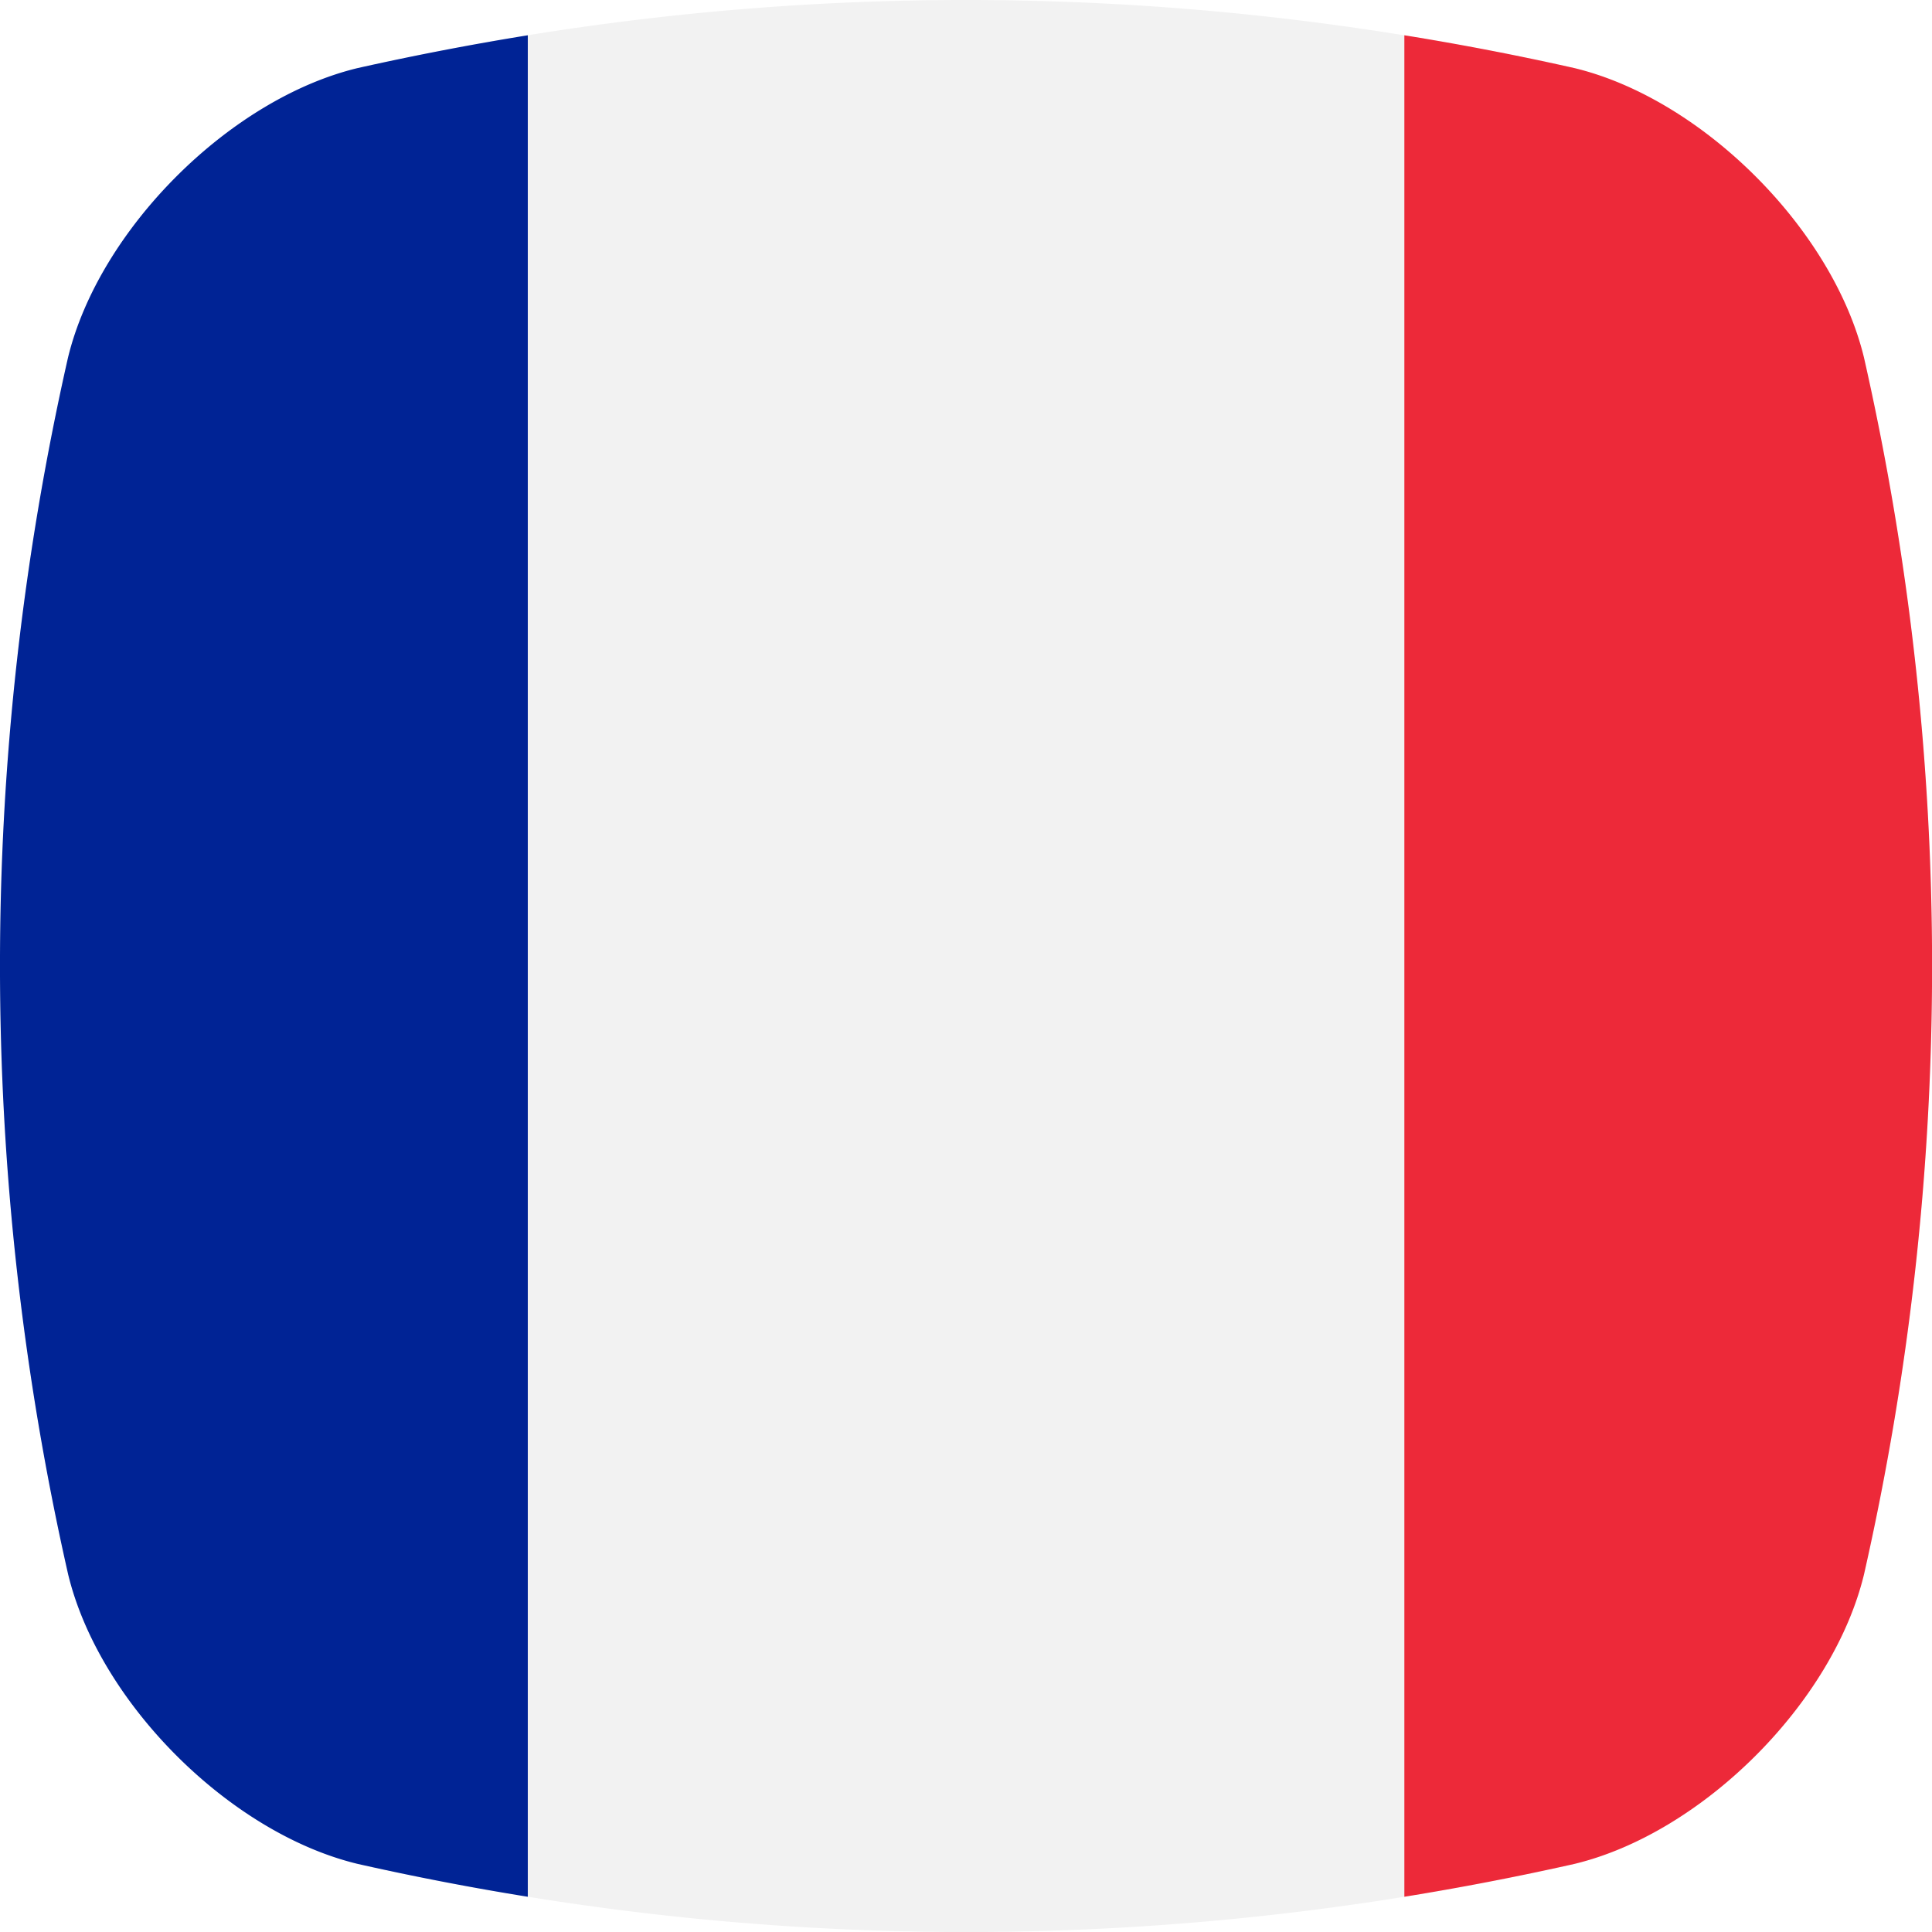 <svg xmlns="http://www.w3.org/2000/svg" viewBox="0 0 512 512"><g id="Layer_2" data-name="Layer 2"><g id="Flag_rectangle_copy_6" data-name="Flag_rectangle copy 6"><g id="Saint_Martin" data-name="Saint Martin"><path d="m494 417.14c-8.17 34-42.81 68.67-76.83 76.83q-22.47 5.05-45 8.69a729 729 0 0 1 -111.17 9.34h-10a729.24 729.24 0 0 1 -111.09-9.34q-22.54-3.63-45-8.69c-34-8.15-68.64-42.8-76.83-76.83a729.35 729.35 0 0 1 -.08-322.27c8.19-34 42.87-68.68 76.83-76.84q22.47-5 45-8.68a725.67 725.67 0 0 1 232.26 0q22.55 3.63 45 8.68c34 8.17 68.66 42.85 76.83 76.84a729.35 729.35 0 0 1 .08 322.27z" fill="#f2f2f2"></path><path d="m139.87 9.35v493.31q-22.54-3.63-45-8.69c-34-8.15-68.64-42.8-76.83-76.83a729.35 729.35 0 0 1 -.04-322.27c8.19-34 42.87-68.68 76.83-76.84q22.49-5.03 45.04-8.68z" fill="#002395"></path><path d="m494 417.14c-8.17 34-42.81 68.67-76.83 76.83q-22.47 5.05-45 8.69v-493.31q22.55 3.63 45 8.68c34 8.17 68.66 42.85 76.83 76.84a729.35 729.35 0 0 1 0 322.27z" fill="#ed2939"></path></g></g></g></svg>